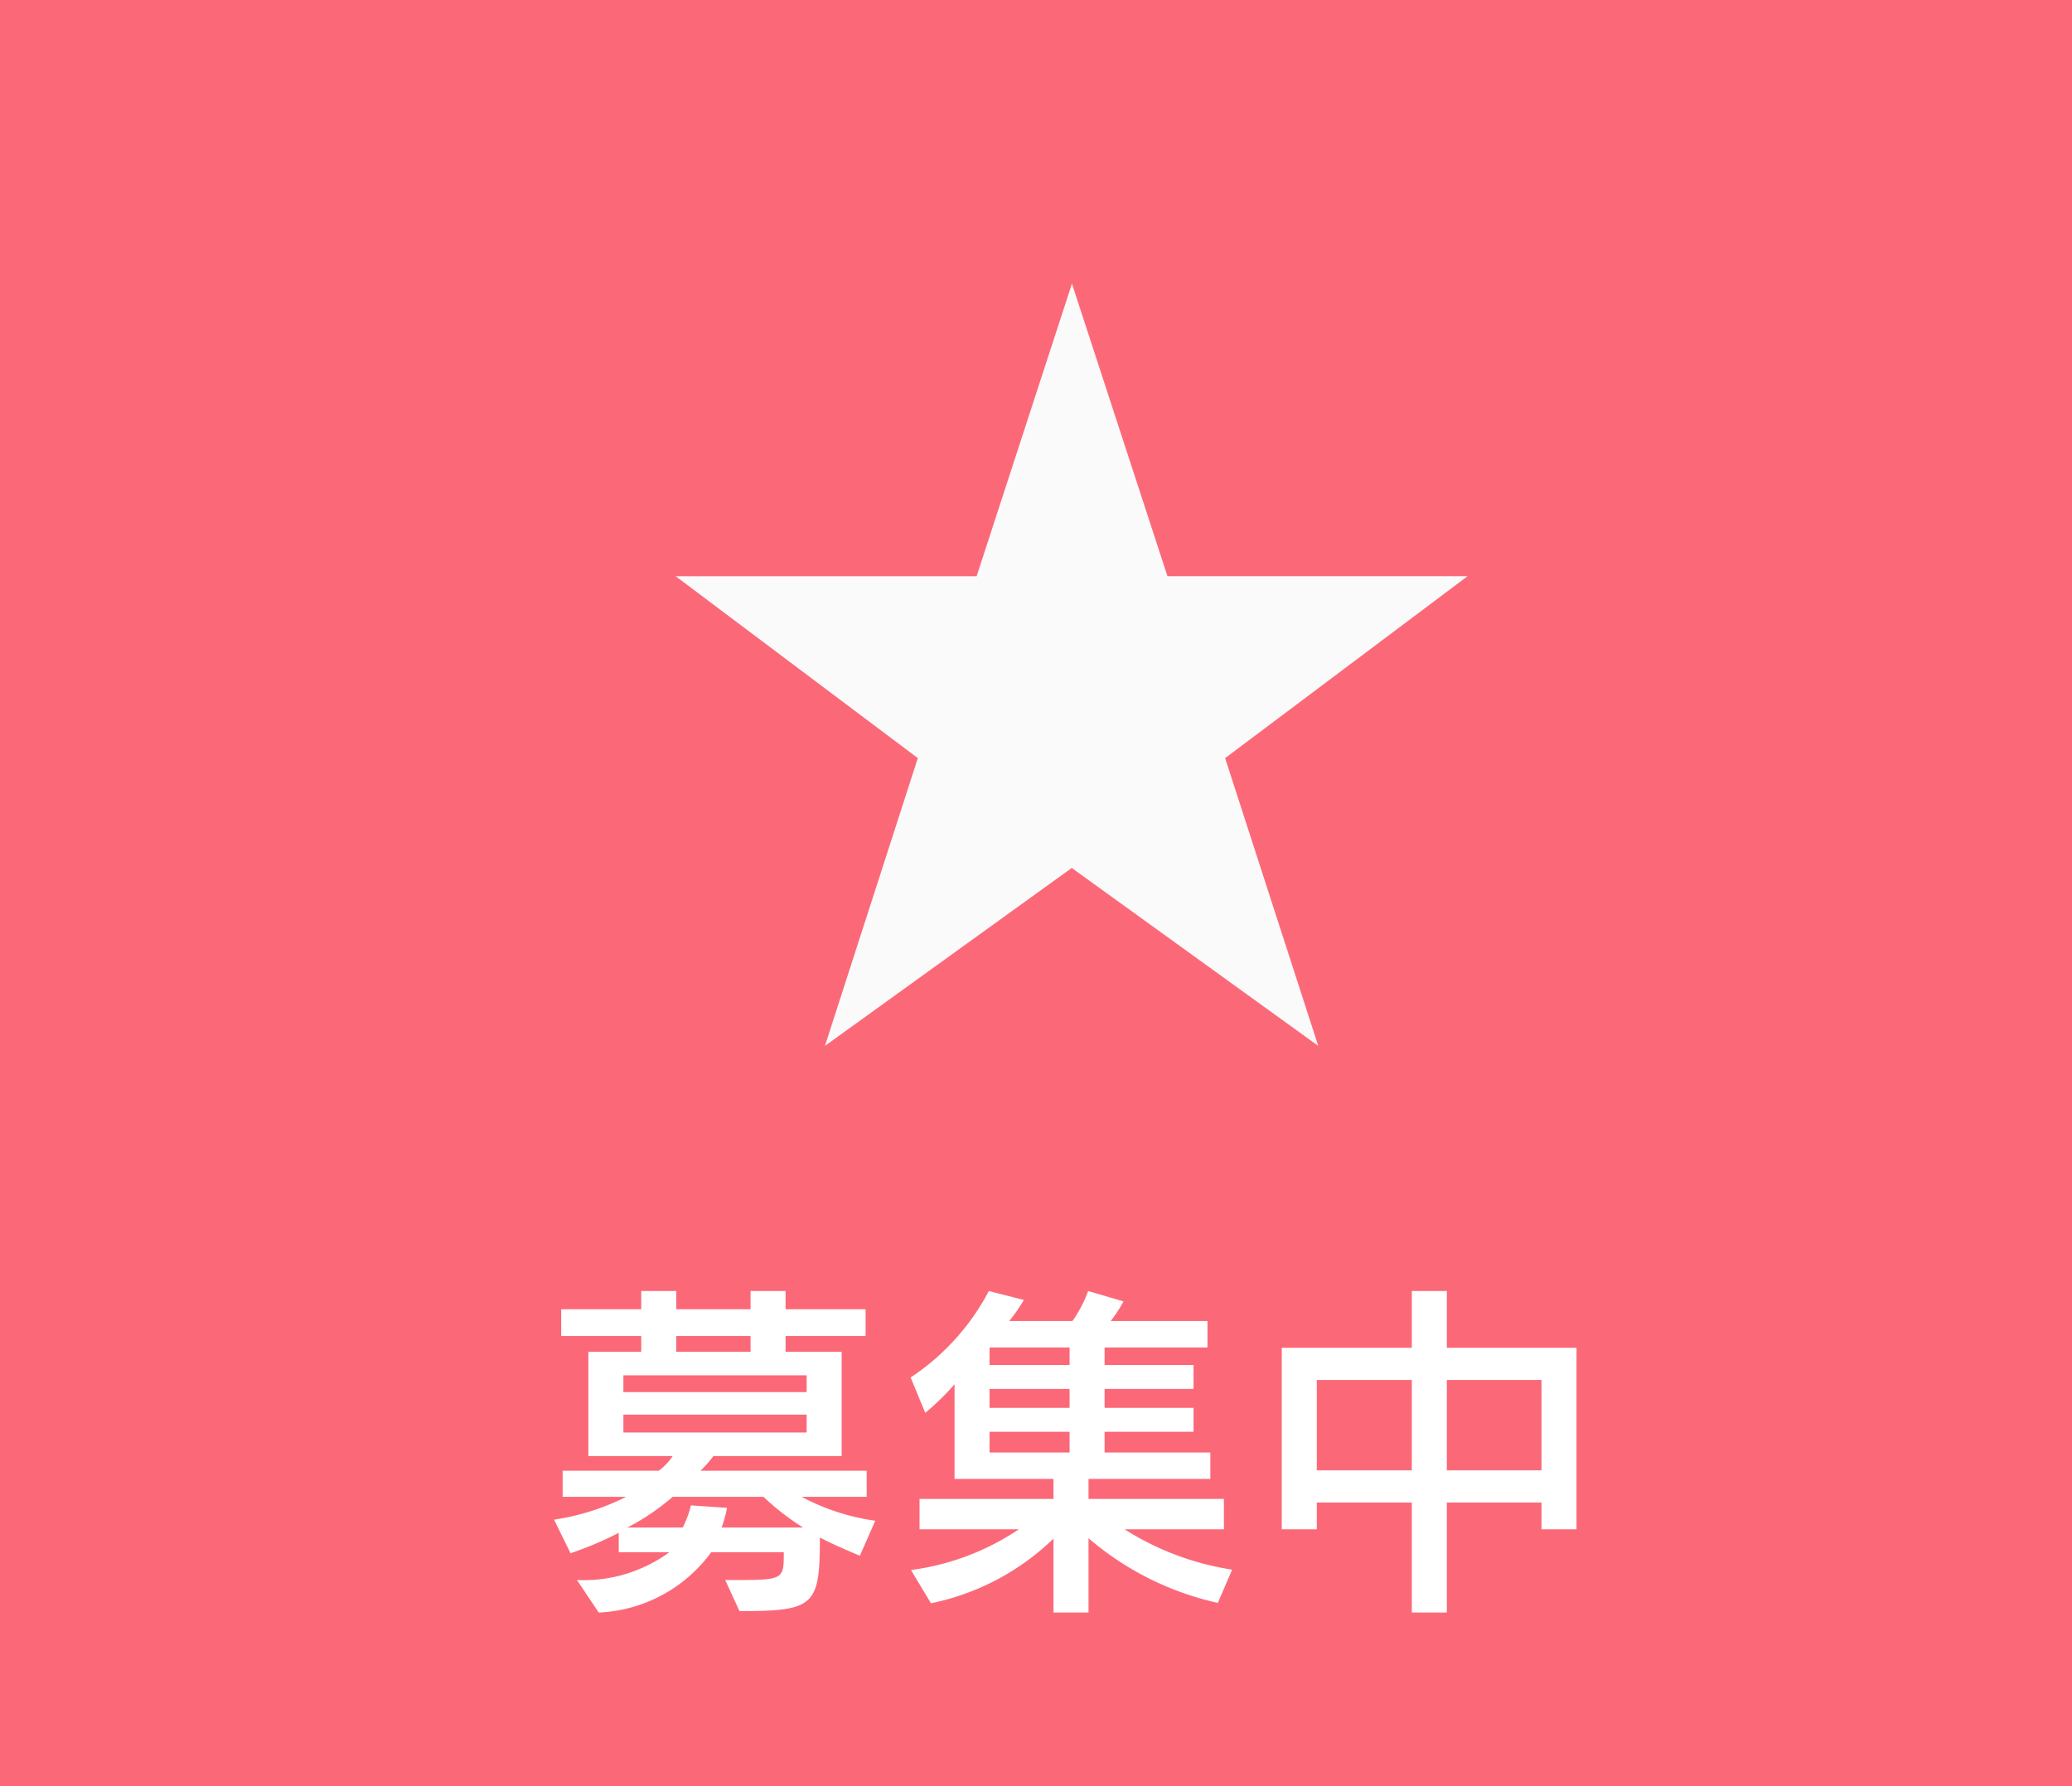 <svg xmlns="http://www.w3.org/2000/svg" width="58" height="50" viewBox="0 0 58 50">
  <g id="グループ_1534" data-name="グループ 1534" transform="translate(3713 -1013.61)">
    <rect id="長方形_361" data-name="長方形 361" width="58" height="50" transform="translate(-3713 1013.61)" fill="#fb6979"/>
    <path id="パス_955" data-name="パス 955" d="M-5.5-1.82a6.123,6.123,0,0,1-2.06-.67h1.82v-.73h-4.65a3.608,3.608,0,0,0,.36-.41h3.59V-6.55H-8.01v-.44h2.24v-.75H-8.01v-.51h-.98v.51h-2.08v-.51h-.98v.51h-2.24v.75h2.24v.44h-1.48v2.92h2.36a1.609,1.609,0,0,1-.39.41h-2.69v.73h1.78a6.672,6.672,0,0,1-2.02.64l.46.94a9.963,9.963,0,0,0,1.35-.57v.54h1.42a4.063,4.063,0,0,1-2.59.78l.61.91A4.122,4.122,0,0,0-10.09-.94h2.03v.03c0,.72-.01.75-1.32.75H-9.7l.4.87c2.1,0,2.25-.14,2.25-2.06.3.16.67.32,1.12.51ZM-8.99-6.55h-2.08v-.44h2.08Zm1.57,1.13h-5.13v-.47h5.13Zm0,1.13h-5.13v-.5h5.13Zm-1.21,1.8a7.085,7.085,0,0,0,1.11.86H-9.8a3.354,3.354,0,0,0,.15-.55l-1.01-.07a2.569,2.569,0,0,1-.23.62h-1.55a6.361,6.361,0,0,0,1.27-.86ZM4.49-.45A7.831,7.831,0,0,1,1.48-1.58H4.26v-.85H.47v-.56H3.88v-.74H.92v-.58H3.41v-.67H.92v-.53H3.41v-.67H.92v-.49H3.8v-.74H1.09a3.872,3.872,0,0,0,.36-.55L.46-8.25a3.594,3.594,0,0,1-.44.84H-1.75A4.7,4.7,0,0,0-1.34-8l-.98-.25A6.562,6.562,0,0,1-4.51-5.83l.41.99a7.023,7.023,0,0,0,.82-.8v2.65H-.51v.56H-4.26v.85h2.78A7.056,7.056,0,0,1-4.5-.44l.56.93A6.914,6.914,0,0,0-.51-1.32V.75H.47V-1.33A8.312,8.312,0,0,0,4.09.48ZM-.06-6.18H-2.3v-.49H-.06Zm0,1.2H-2.3v-.53H-.06Zm0,1.25H-2.3v-.58H-.06ZM14.13-1.58V-6.66H10.5V-8.25H9.52v1.59H5.88v5.08h.98v-.75H9.52V.75h.98V-2.33h2.65v.75Zm-.98-1.65H10.5V-5.76h2.65Zm-3.63,0H6.86V-5.76H9.52Z" transform="translate(-3683 1058)" fill="#fff"/>
    <path id="パス_911" data-name="パス 911" d="M-26.808-67.146l2.674,8.19h8.4l-6.786,5.092,2.607,8.056-6.9-4.981-6.909,4.981,2.6-8.056L-37.9-58.955h8.424Z" transform="translate(-3656.186 1088.696)" fill="#fafafa"/>
  </g>
</svg>
